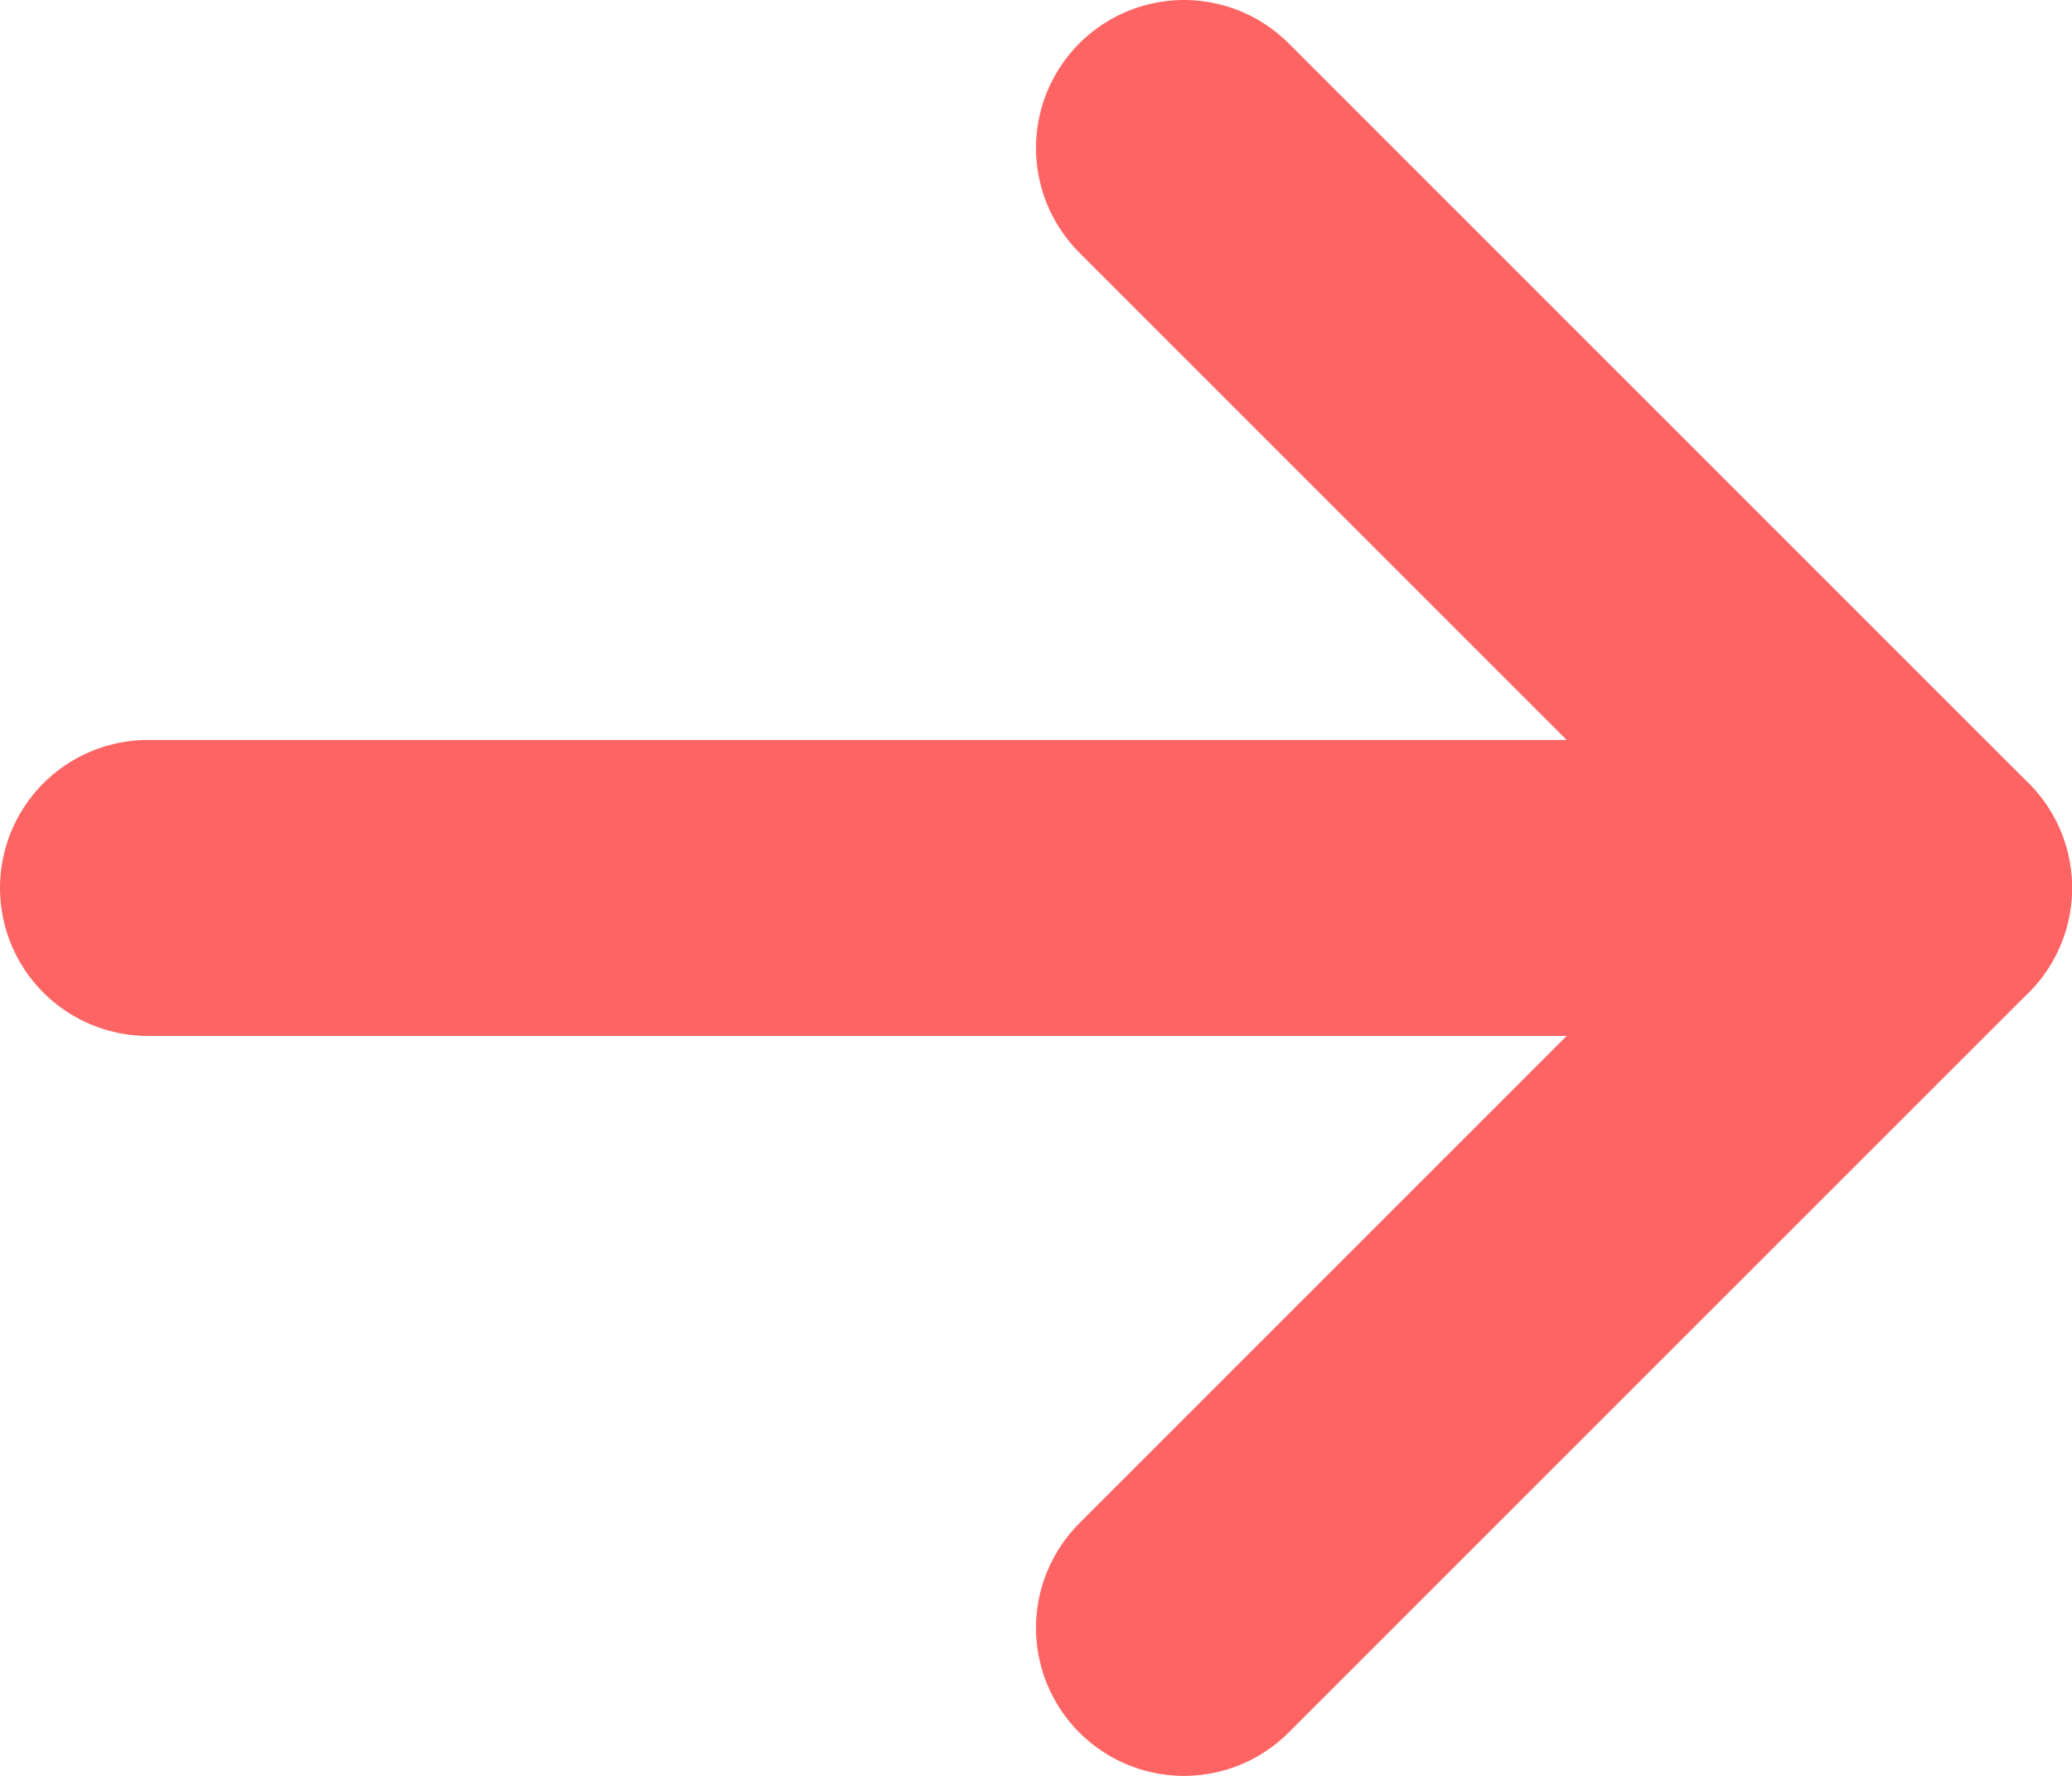<svg width="14" height="12" viewBox="0 0 14 12" fill="none" xmlns="http://www.w3.org/2000/svg">
<path d="M8 11L13 6L8 1" stroke="#FF6464" stroke-width="2" stroke-linecap="round" stroke-linejoin="round"/>
<path d="M13 6L1 6" stroke="#FF6464" stroke-width="2" stroke-linecap="round" stroke-linejoin="round"/>
</svg>
